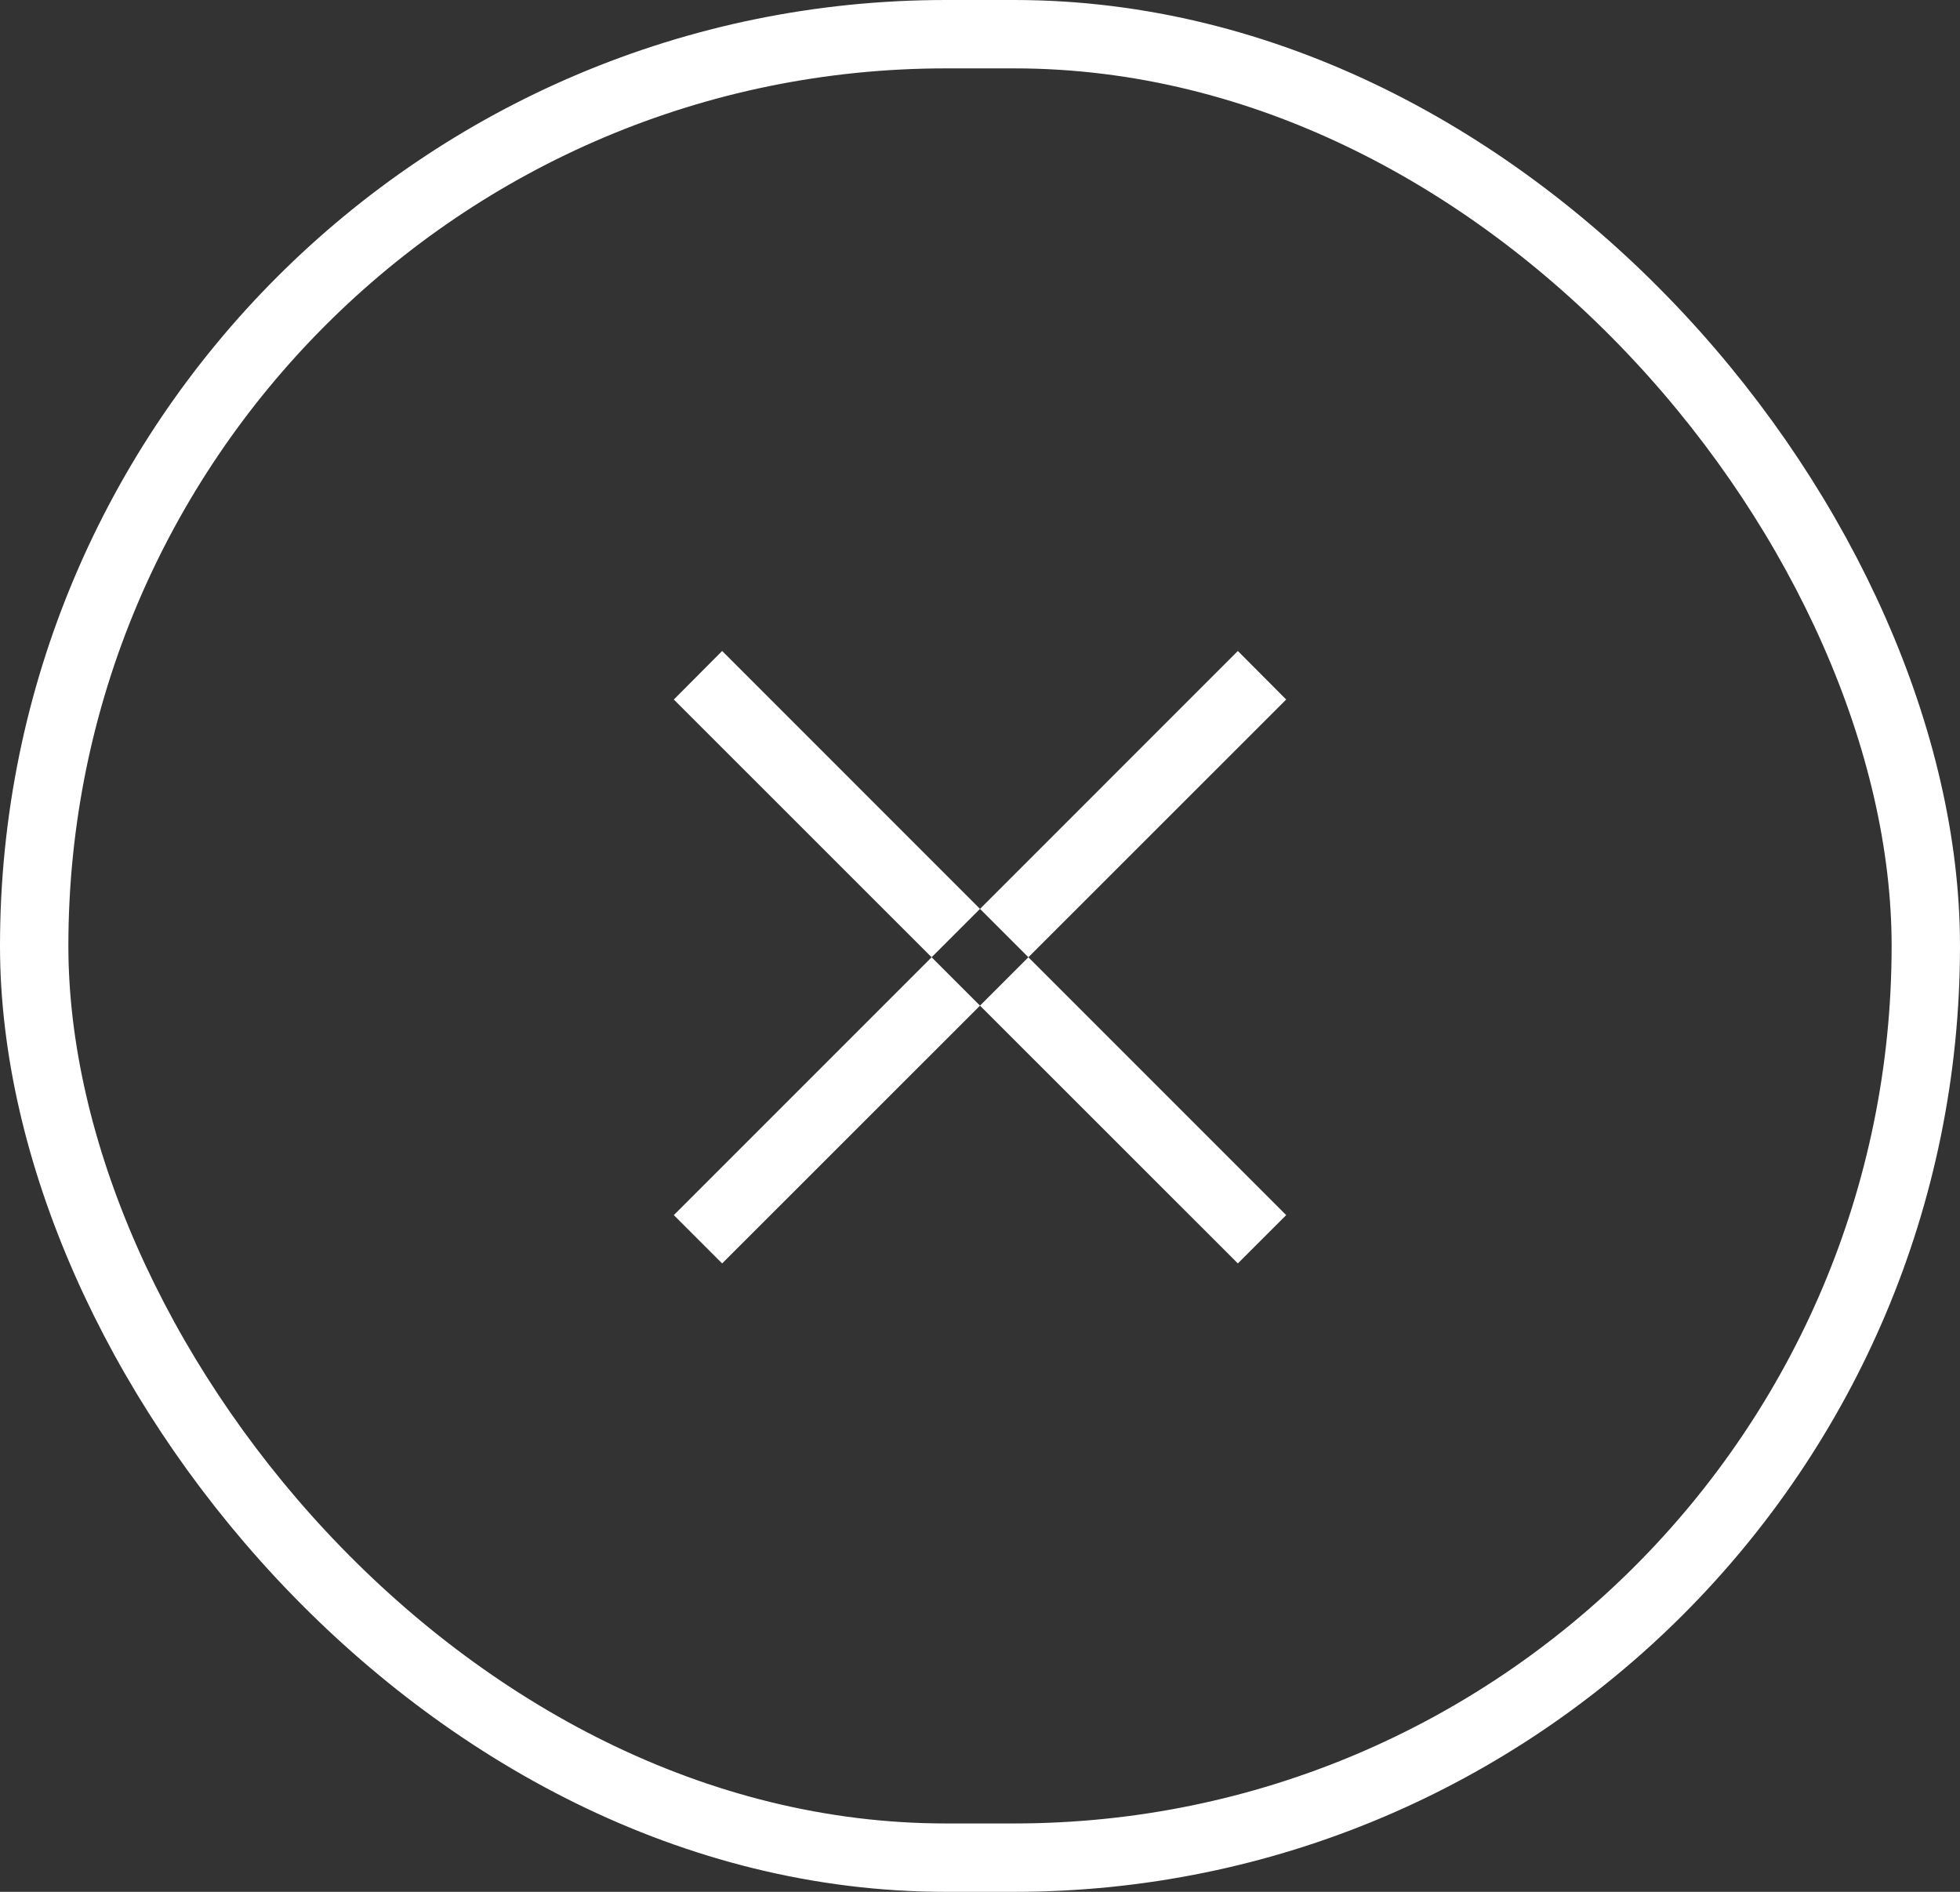 <svg id="closeicon1" xmlns="http://www.w3.org/2000/svg" width="86" height="83" viewBox="0 0 86 83">
  <rect x="0" y="0" width="86" height="83" fill="#333333" stroke="none"/>
  <defs>
    <style>
      .cls-1 {
        fill: none;
        stroke: #fff;
        stroke-width: 3px;
      }

      .cls-2 {
        fill: #fff;
        fill-rule: evenodd;
      }
    </style>
  </defs>
  <rect id="圆角矩形_540_拷贝_2" data-name="圆角矩形 540 拷贝 2" class="cls-1" x="1.5" y="1.5" width="83" height="80" rx="40" ry="40"/>
  <path id="矩形_4_拷贝" data-name="矩形 4 拷贝" class="cls-2" d="M357.186,1104.06l24.749,24.75-2.121,2.12-24.749-24.74Zm22.628,0,2.121,2.13-24.749,24.74-2.121-2.12Z" transform="translate(-325.5 -1075.5)"/>
</svg>
